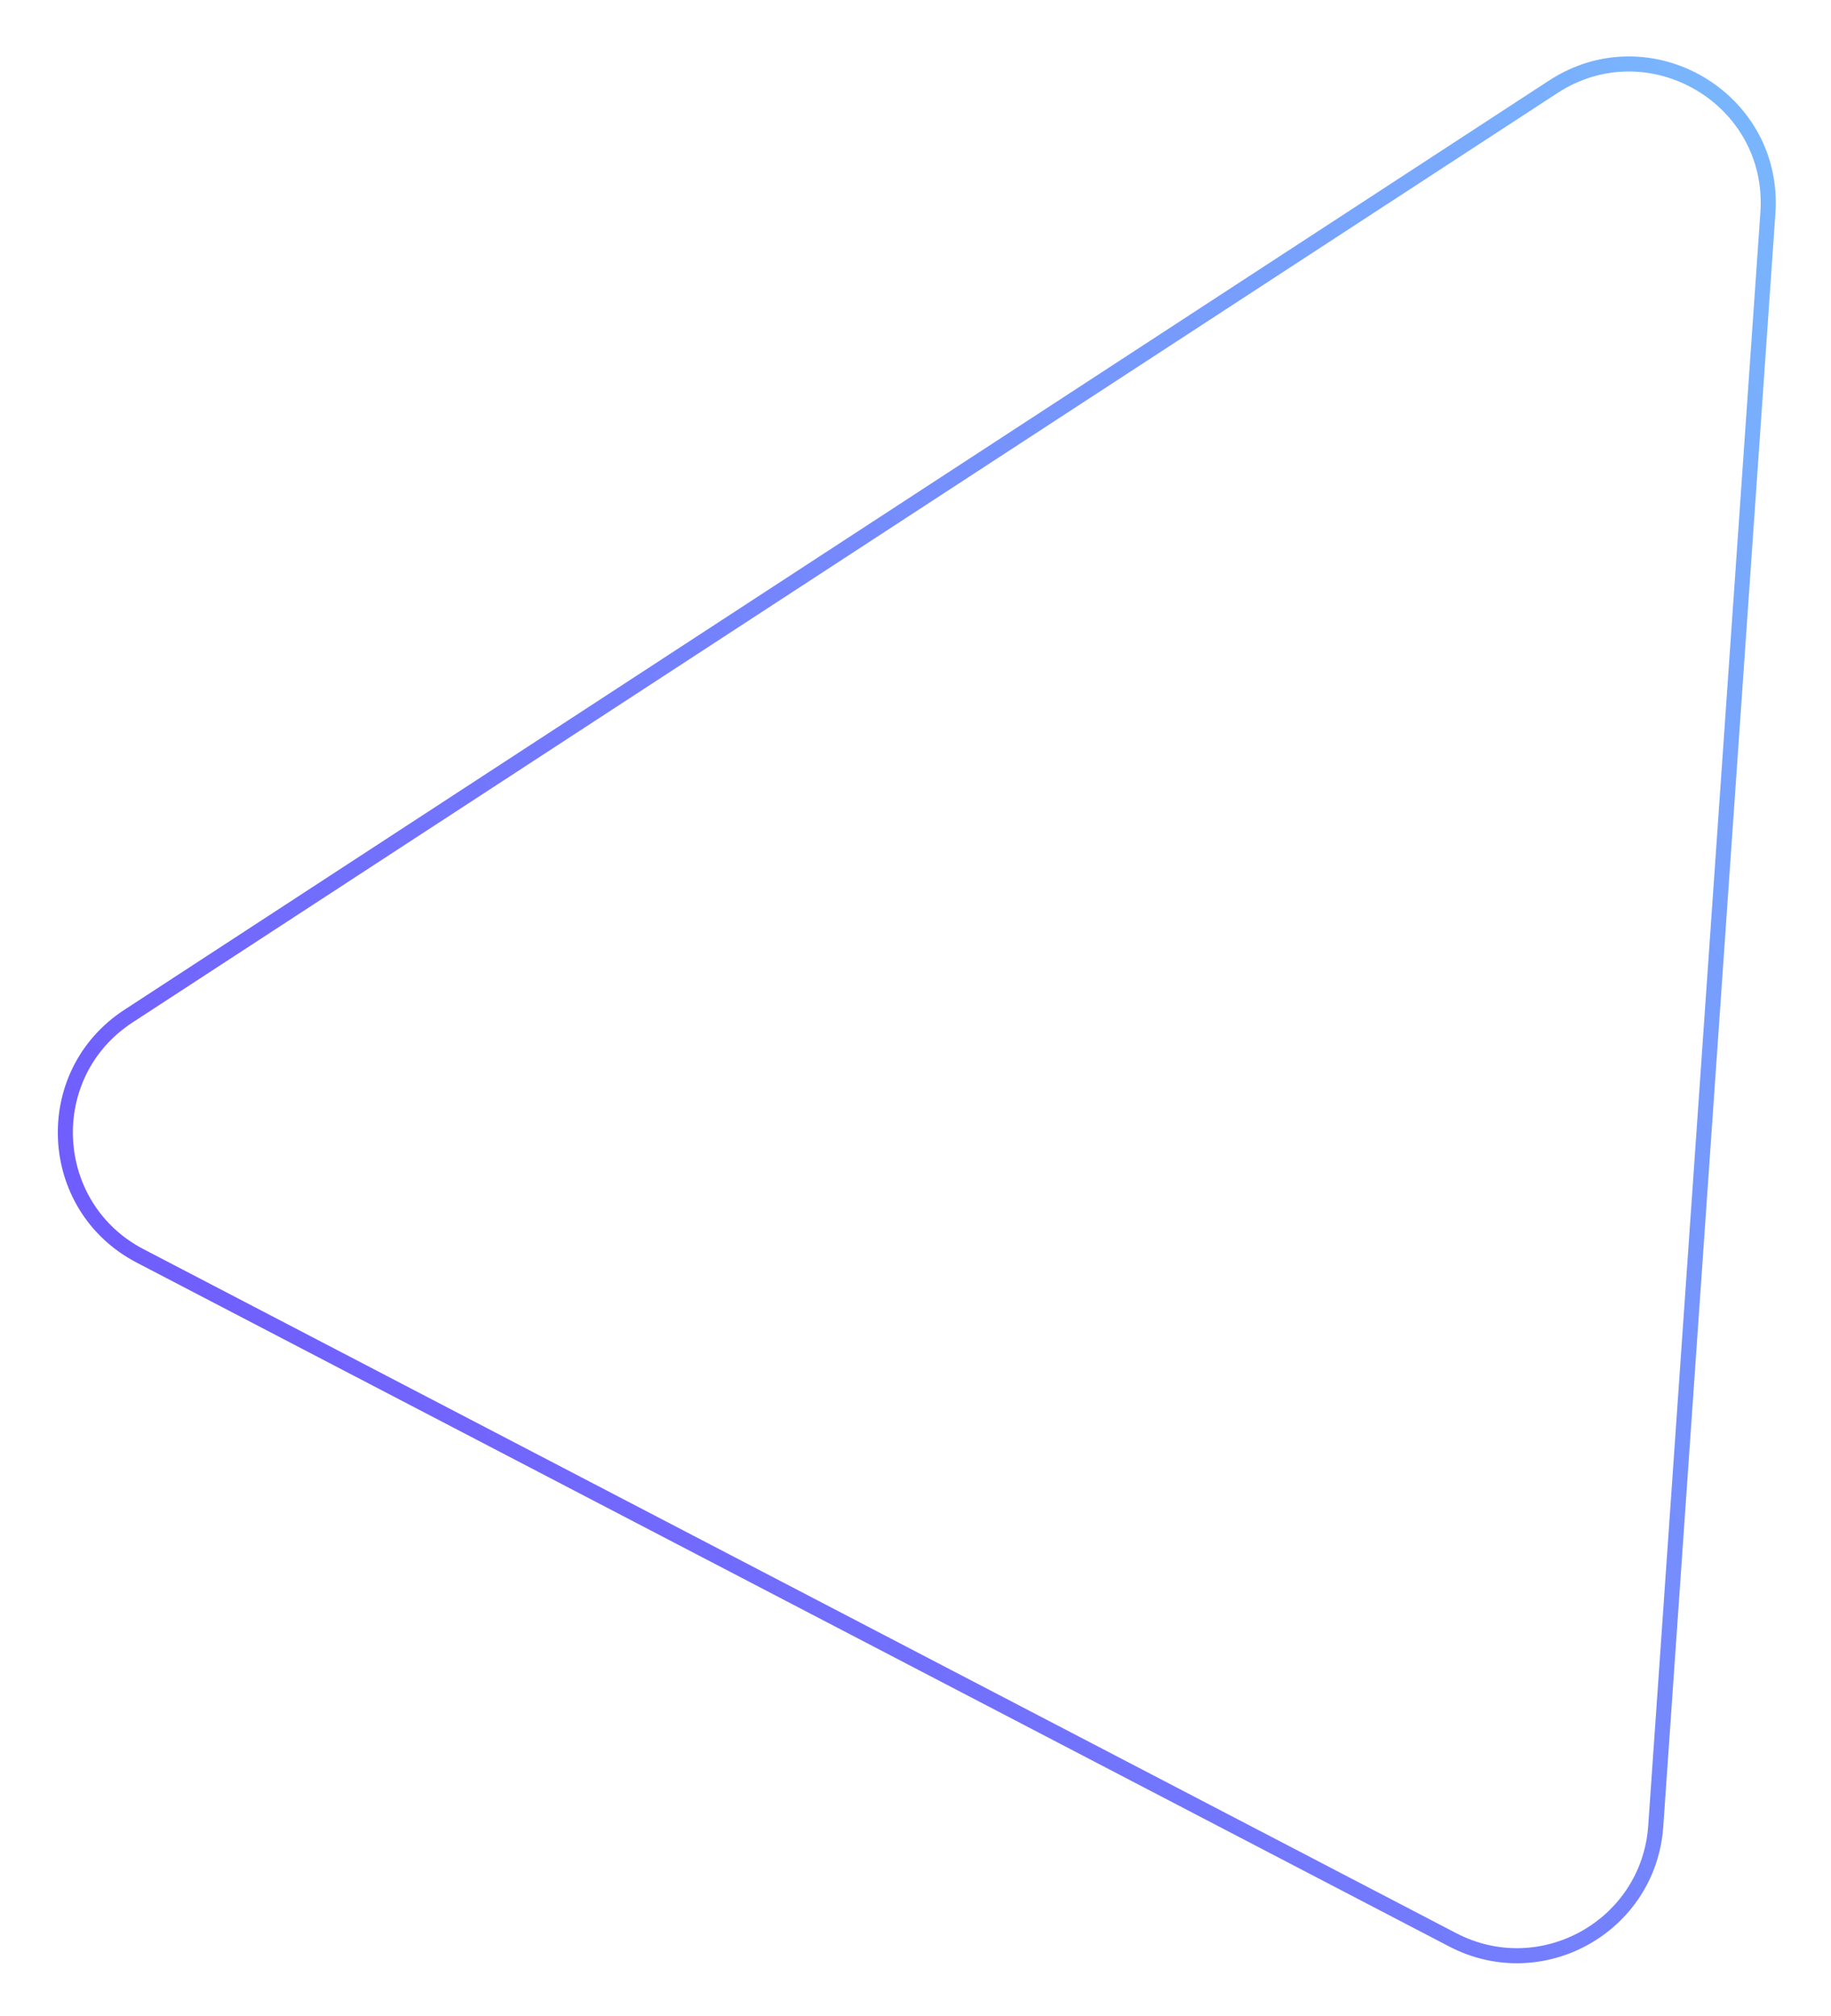 <svg width="158" height="174" viewBox="0 0 158 174" fill="none" xmlns="http://www.w3.org/2000/svg">
<g opacity="0.8" filter="url(#filter0_f_198_2320)">
<path d="M134.027 7.494L11.082 87.698C3.395 92.713 3.954 104.149 12.093 108.39L125.36 167.417C133.028 171.412 142.277 166.233 142.877 157.607L152.555 18.377C153.242 8.49 142.327 2.079 134.027 7.494Z" stroke="url(#paint0_linear_198_2320)" stroke-width="1.3"/>
</g>
<defs>
<filter id="filter0_f_198_2320" x="0.988" y="0.868" width="156.248" height="172.57" filterUnits="userSpaceOnUse" color-interpolation-filters="sRGB">
<feFlood flood-opacity="0" result="BackgroundImageFix"/>
<feBlend mode="normal" in="SourceGraphic" in2="BackgroundImageFix" result="shape"/>
<feGaussianBlur stdDeviation="2" result="effect1_foregroundBlur_198_2320"/>
</filter>
<linearGradient id="paint0_linear_198_2320" x1="10.523" y1="126.678" x2="207.782" y2="-14.847" gradientUnits="userSpaceOnUse">
<stop stop-color="#4B2EFC"/>
<stop offset="1" stop-color="#5DCAFD"/>
</linearGradient>
</defs>
</svg>
